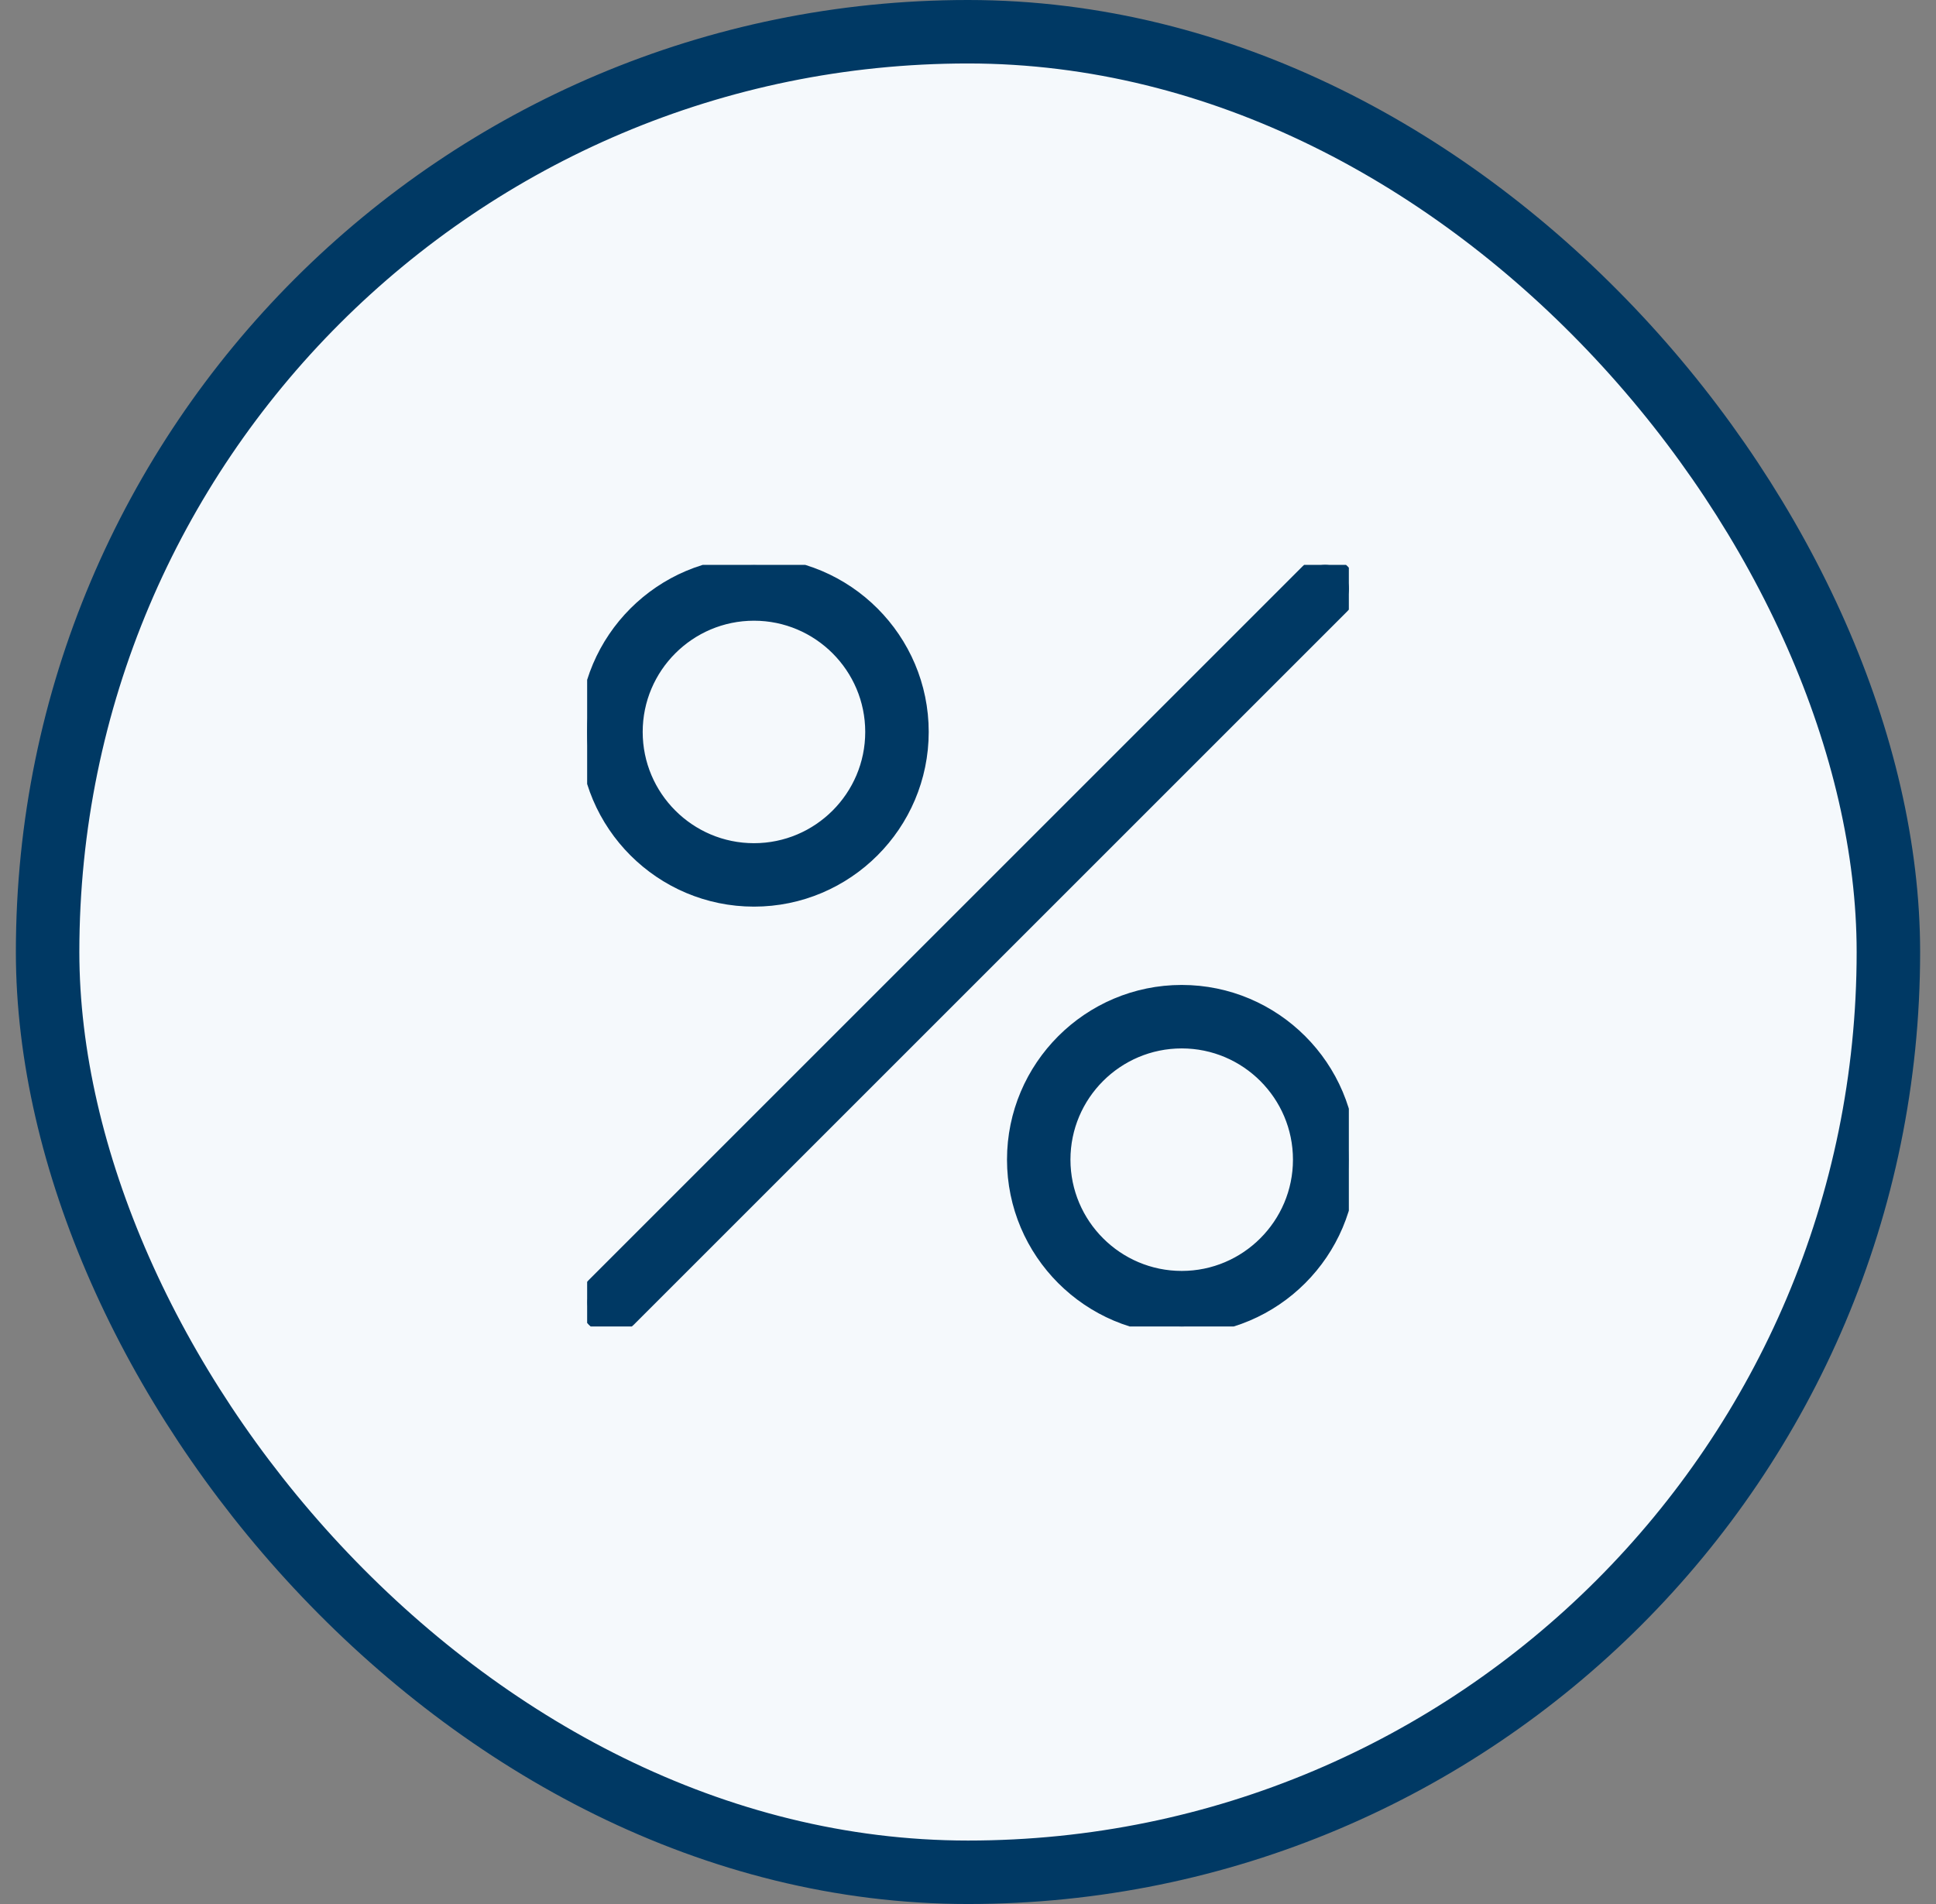 <svg width="61" height="60" viewBox="0 0 61 60" fill="none" xmlns="http://www.w3.org/2000/svg">
<rect x="0" y="0" width="61" height="60" fill="#808080" stroke="none"/>
<rect x="1.5" y="1" width="58" height="58" rx="29" fill="#F5F9FC" stroke="#003964" stroke-width="2"/>
<g clip-path="url(#clip0_2036_14105)">
<path d="M42.281 18.02C41.988 17.727 41.514 17.727 41.221 18.02L18.73 40.511C18.436 40.804 18.436 41.278 18.73 41.571C18.876 41.717 19.068 41.791 19.26 41.791C19.452 41.791 19.643 41.718 19.79 41.571L42.281 19.08C42.574 18.787 42.574 18.313 42.281 18.02Z" fill="#003964" stroke="#003964" stroke-width="0.5"/>
<path d="M23.757 17.809C20.859 17.809 18.5 20.167 18.5 23.064C18.5 25.962 20.859 28.32 23.757 28.32C26.654 28.32 29.012 25.963 29.012 23.064C29.012 20.167 26.654 17.809 23.757 17.809ZM23.757 26.821C21.685 26.821 20 25.136 20 23.065C20 20.995 21.685 19.31 23.757 19.31C25.827 19.31 27.512 20.995 27.512 23.065C27.512 25.136 25.827 26.821 23.757 26.821Z" fill="#003964" stroke="#003964" stroke-width="0.5"/>
<path d="M37.234 31.288C34.337 31.288 31.979 33.646 31.979 36.543C31.979 39.441 34.337 41.8 37.234 41.8C40.132 41.8 42.489 39.441 42.489 36.543C42.489 33.646 40.131 31.288 37.234 31.288ZM37.234 40.3C35.163 40.3 33.478 38.614 33.478 36.543C33.478 34.472 35.163 32.788 37.234 32.788C39.304 32.788 40.989 34.472 40.989 36.543C40.989 38.614 39.304 40.3 37.234 40.3Z" fill="#003964" stroke="#003964" stroke-width="0.5"/>
</g>
<defs>
<clipPath id="clip0_2036_14105">
<rect width="24" height="24" fill="white" transform="translate(18.5 17.8)"/>
</clipPath>
</defs>
</svg>
